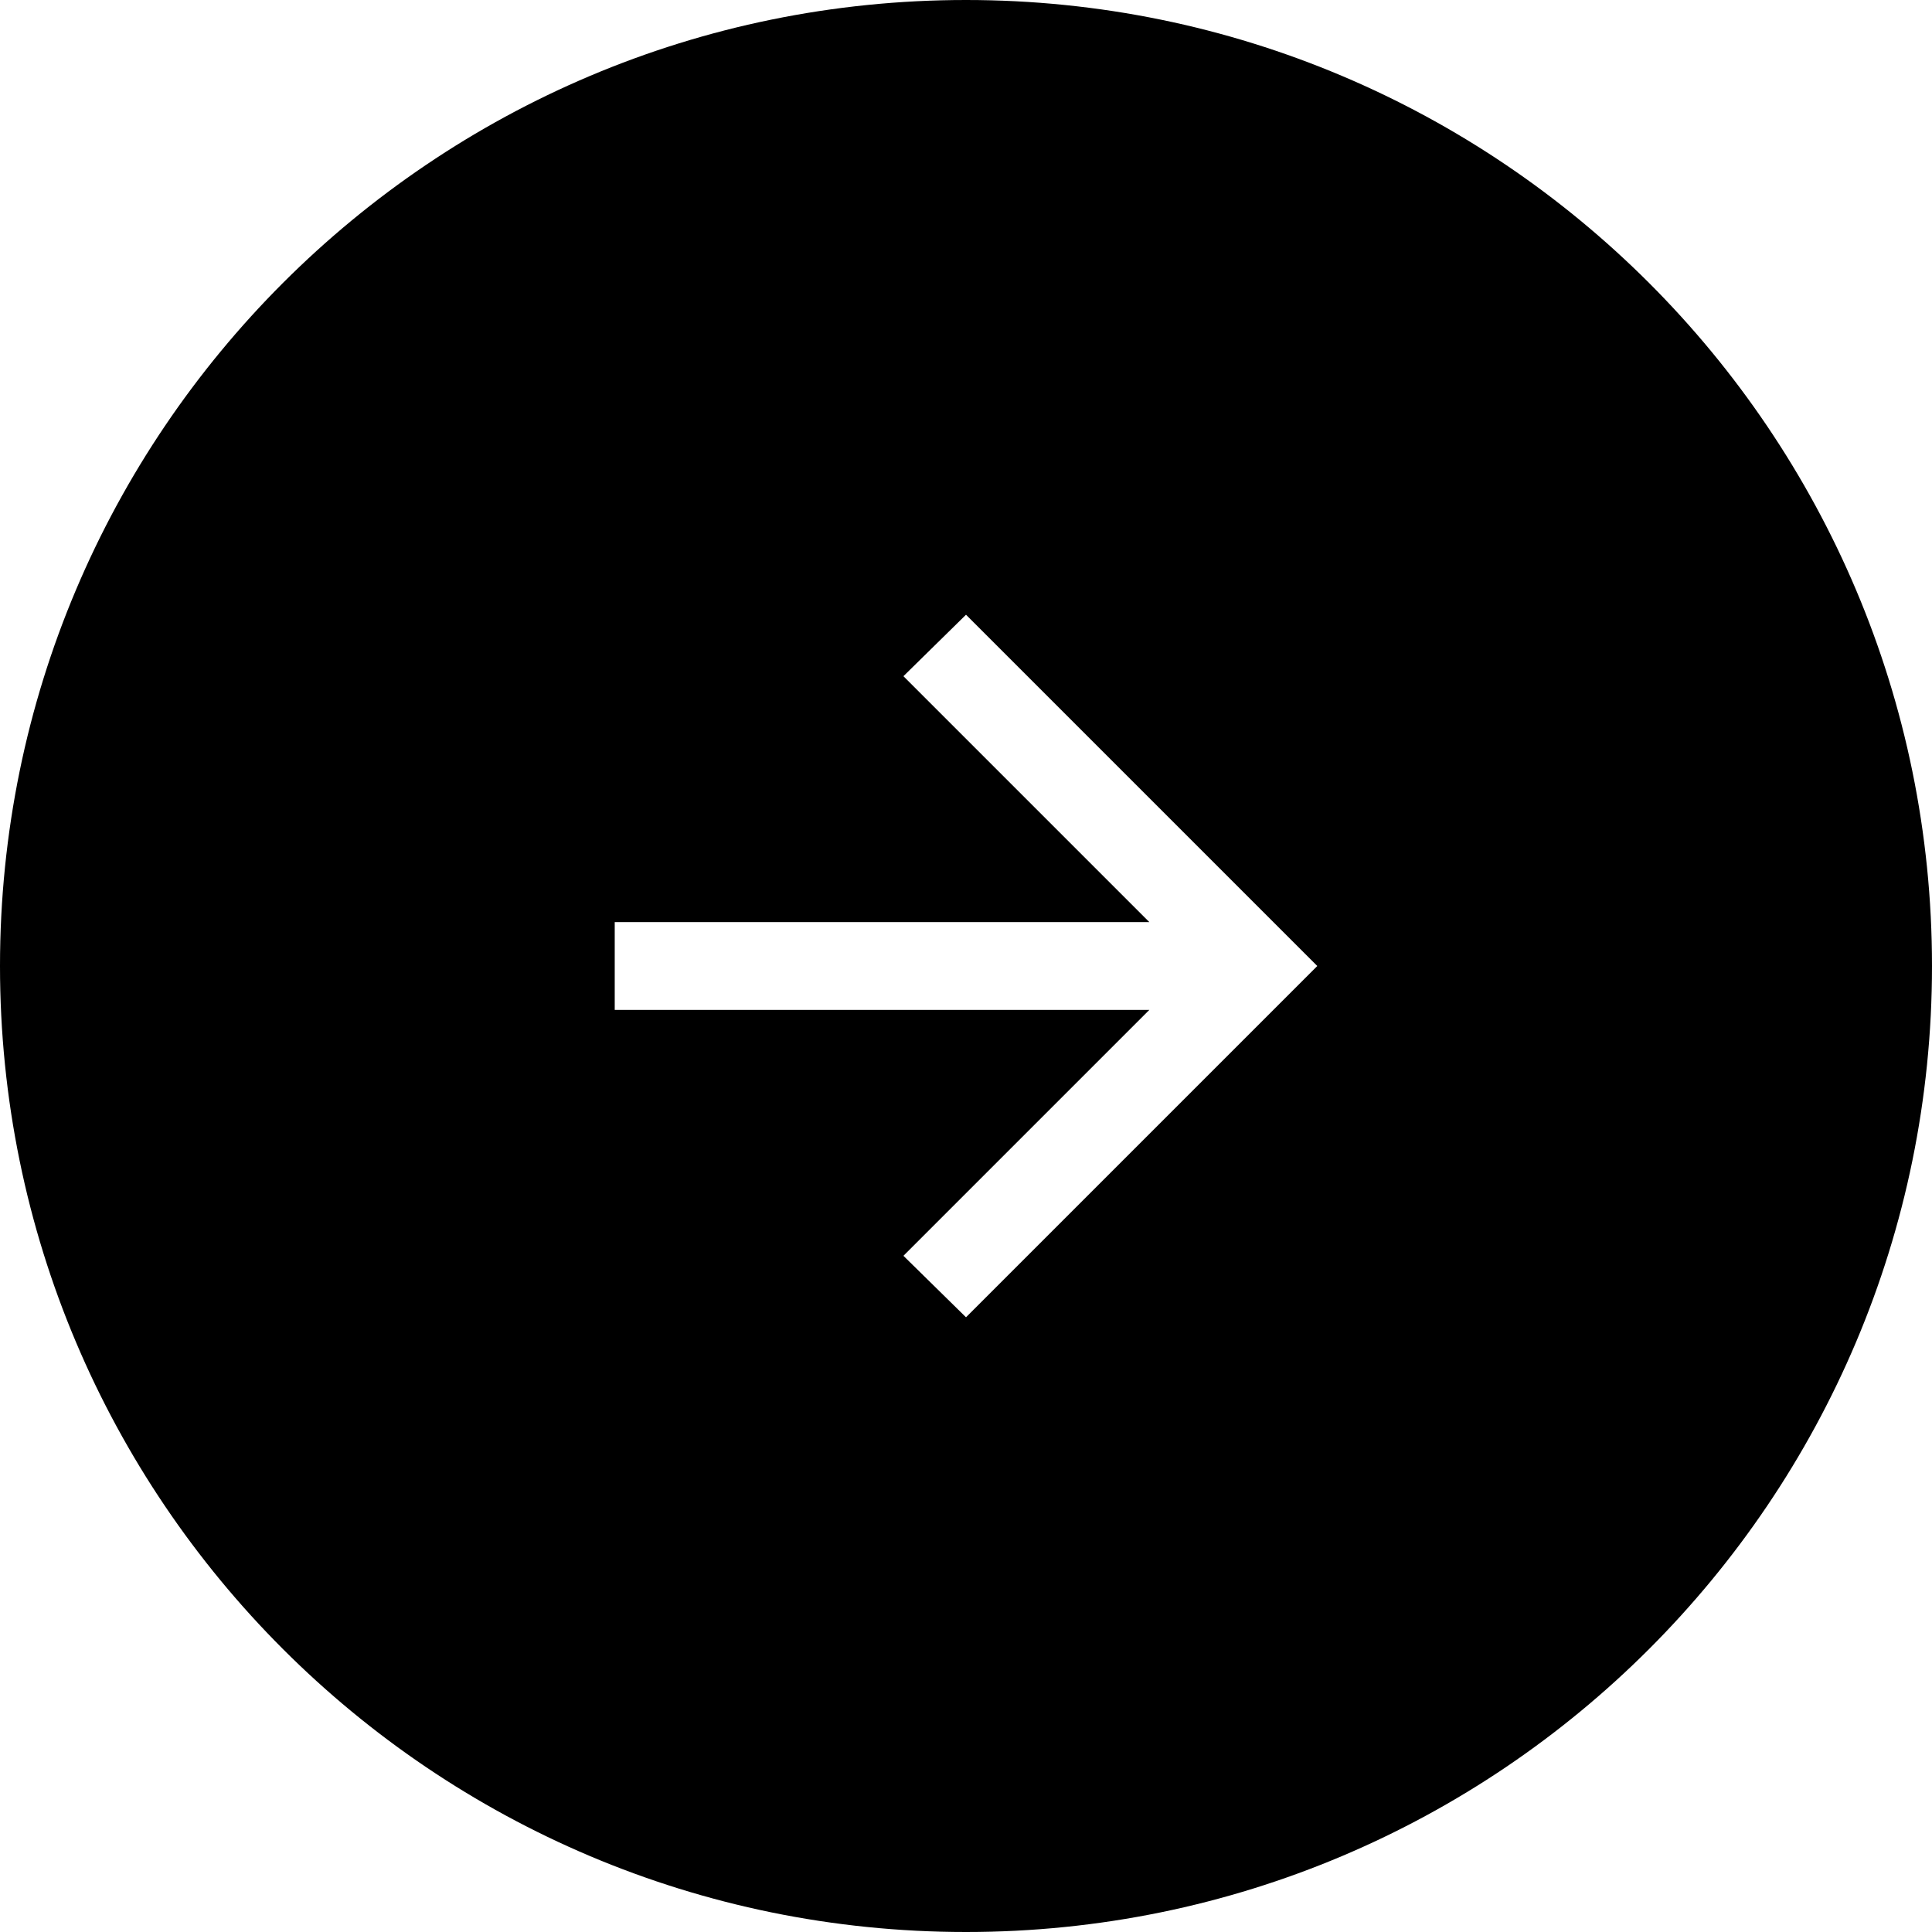 <svg xmlns="http://www.w3.org/2000/svg" width="44" height="44" fill="none"><path fill="#000" d="M22 0C9.85 0 0 9.85 0 22s9.85 22 22 22 22-9.85 22-22S34.15 0 22 0Zm8 22-8 8-1.425-1.4 5.6-5.6H14v-2h12.175l-5.6-5.6L22 14l8 8Z"/></svg>